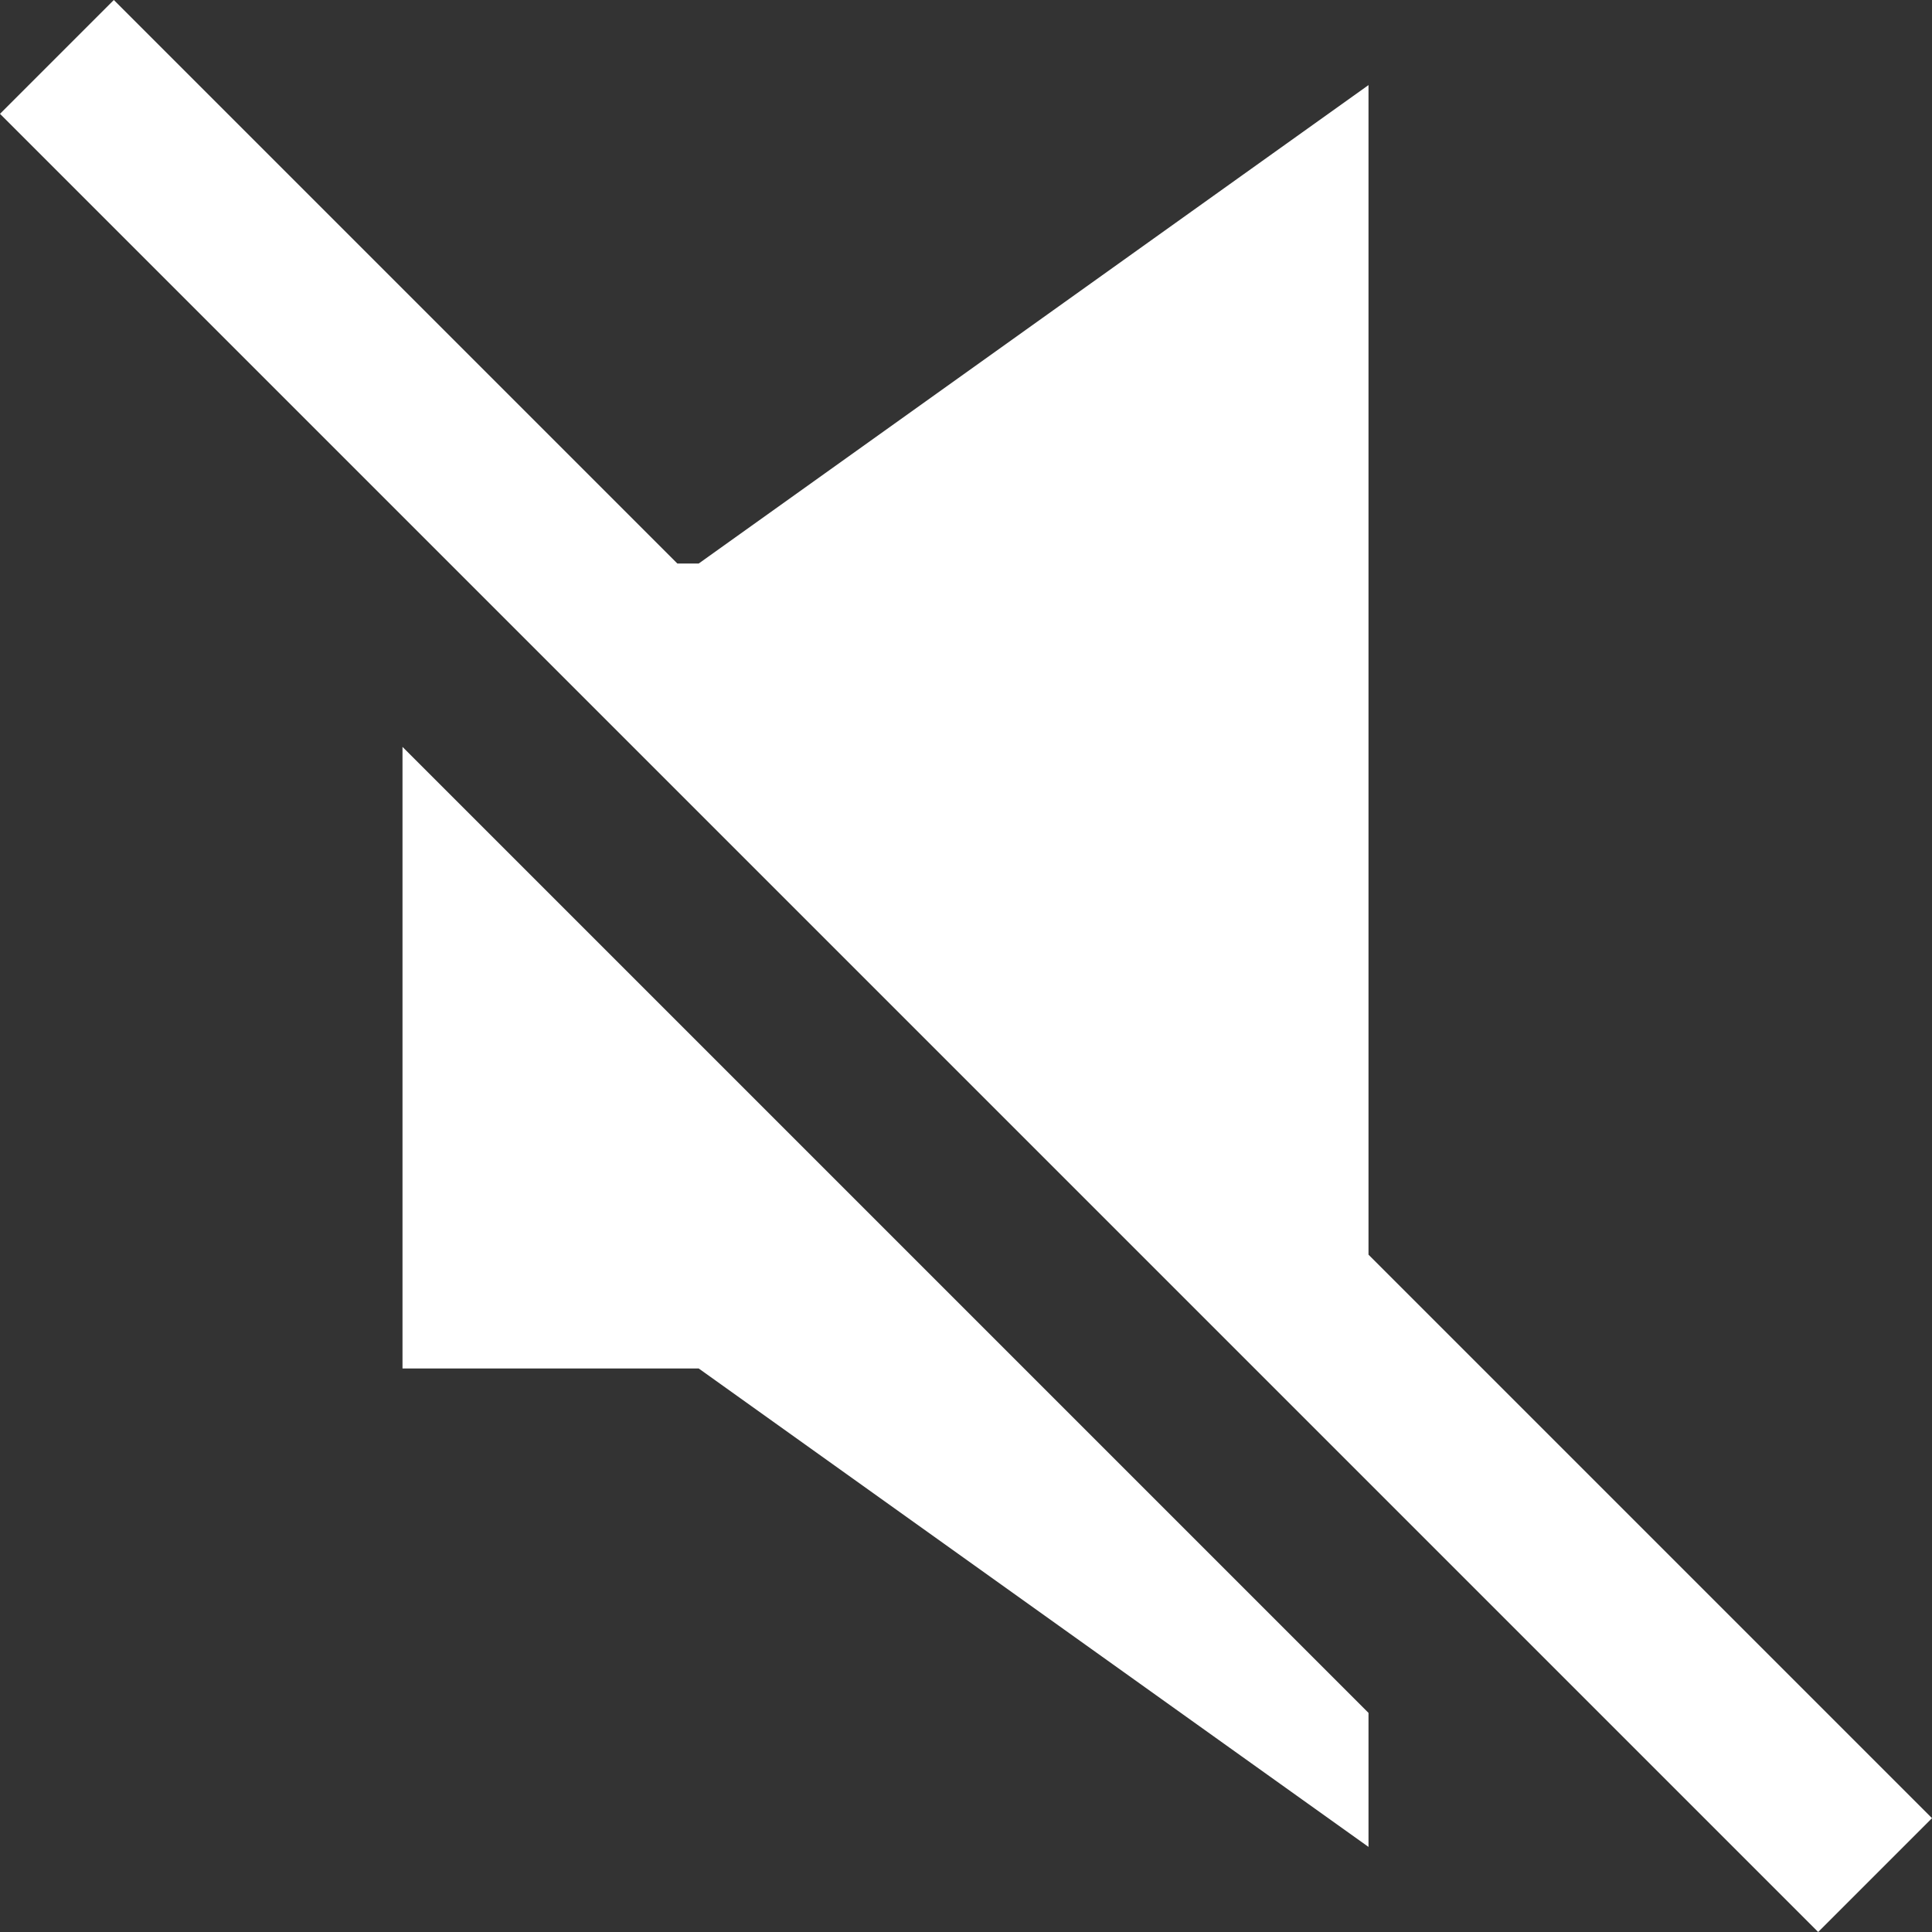 <svg width="24" height="24" viewBox="0 0 24 24" fill="none" xmlns="http://www.w3.org/2000/svg">
<rect x="0" y="0" width="24" height="24" fill="#333333" stroke="none"/>
<g clip-path="url(#clip0_2884_1428)">
<path fill-rule="evenodd" clip-rule="evenodd" d="M0 1.414L22.586 24L24 22.586L17 15.586V1.057L15.419 2.186L8.68 7H8.414L1.414 0L0 1.414ZM5 16V9.278L17 21.278V22.943L15.419 21.814L8.68 17H6H5V16Z" fill="white"/>
</g>
<defs>
<clipPath id="clip0_2884_1428">
<rect width="24" height="24" fill="white"/>
</clipPath>
</defs>
</svg>

